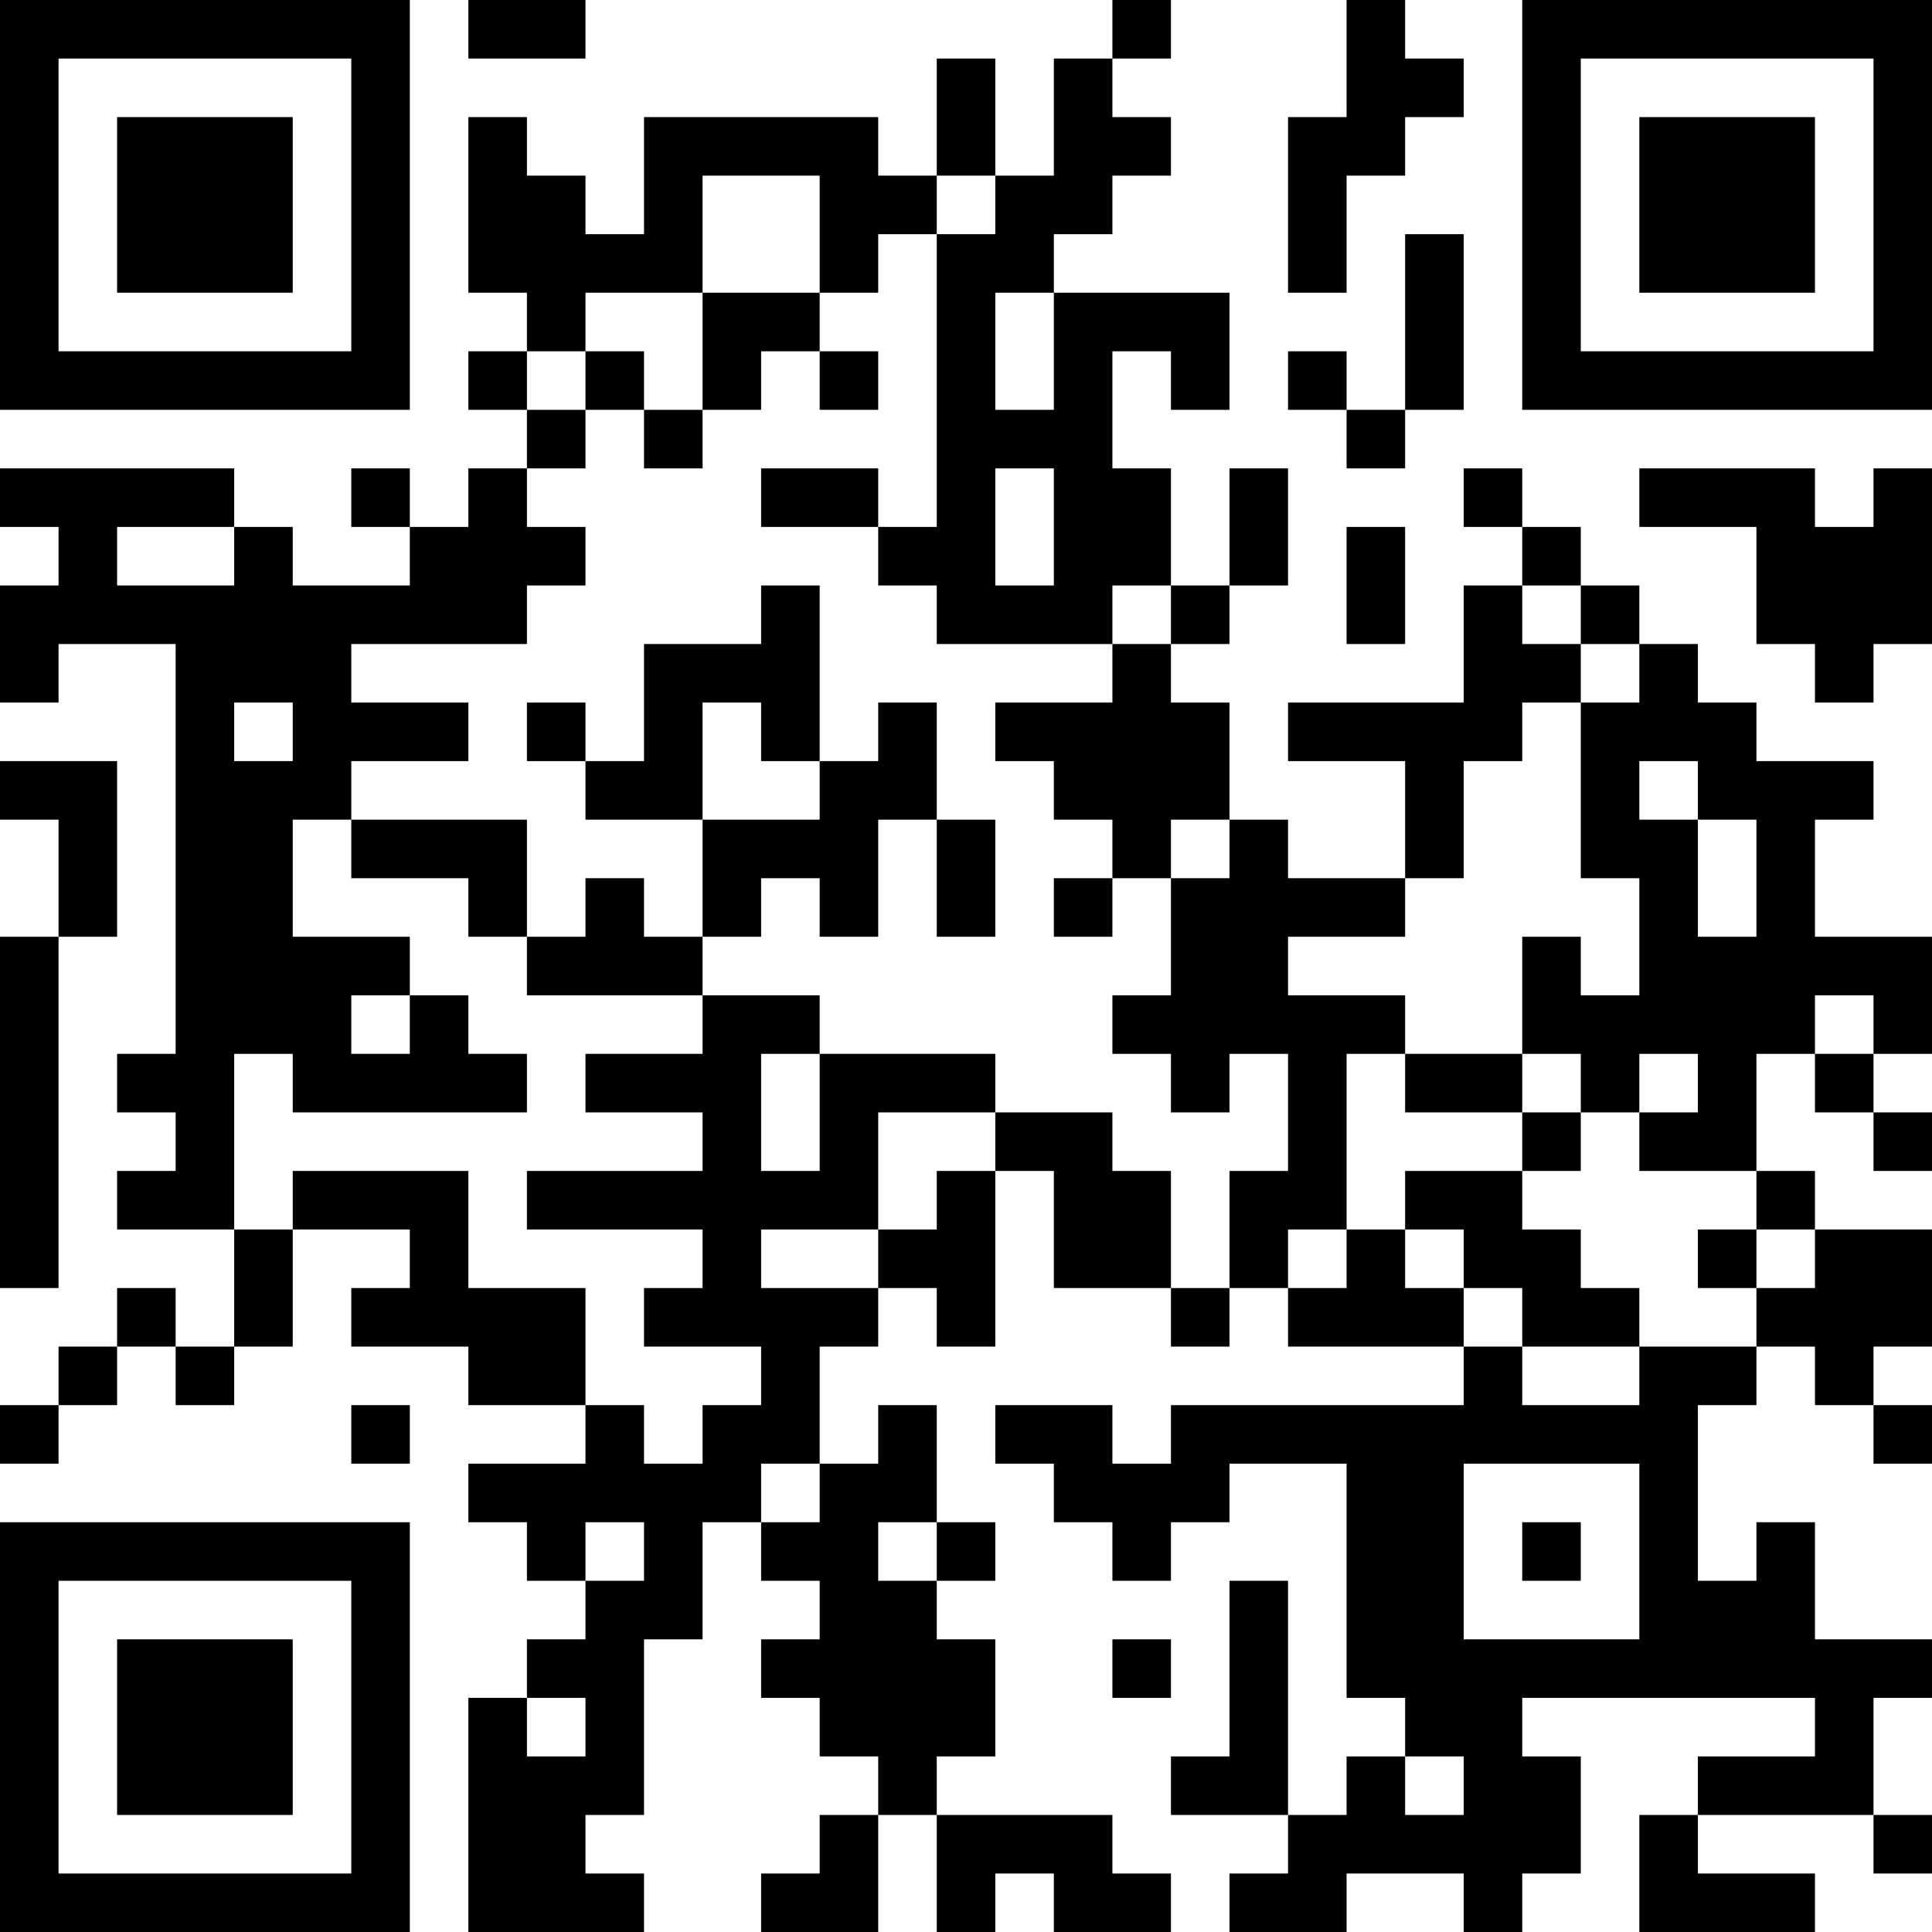 <?xml version="1.0" encoding="UTF-8"?>
<svg xmlns="http://www.w3.org/2000/svg" version="1.1" width="250" height="250" viewBox="0 0 250 250"><rect x="0" y="0" width="250" height="250" fill="#ffffff"/><g transform="scale(7.576)"><g transform="translate(0,0)"><path fill-rule="evenodd" d="M8 0L8 1L10 1L10 0ZM19 0L19 1L18 1L18 3L17 3L17 1L16 1L16 3L15 3L15 2L11 2L11 4L10 4L10 3L9 3L9 2L8 2L8 5L9 5L9 6L8 6L8 7L9 7L9 8L8 8L8 9L7 9L7 8L6 8L6 9L7 9L7 10L5 10L5 9L4 9L4 8L0 8L0 9L1 9L1 10L0 10L0 12L1 12L1 11L3 11L3 18L2 18L2 19L3 19L3 20L2 20L2 21L4 21L4 23L3 23L3 22L2 22L2 23L1 23L1 24L0 24L0 25L1 25L1 24L2 24L2 23L3 23L3 24L4 24L4 23L5 23L5 21L7 21L7 22L6 22L6 23L8 23L8 24L10 24L10 25L8 25L8 26L9 26L9 27L10 27L10 28L9 28L9 29L8 29L8 33L11 33L11 32L10 32L10 31L11 31L11 28L12 28L12 26L13 26L13 27L14 27L14 28L13 28L13 29L14 29L14 30L15 30L15 31L14 31L14 32L13 32L13 33L15 33L15 31L16 31L16 33L17 33L17 32L18 32L18 33L20 33L20 32L19 32L19 31L16 31L16 30L17 30L17 28L16 28L16 27L17 27L17 26L16 26L16 24L15 24L15 25L14 25L14 23L15 23L15 22L16 22L16 23L17 23L17 20L18 20L18 22L20 22L20 23L21 23L21 22L22 22L22 23L25 23L25 24L20 24L20 25L19 25L19 24L17 24L17 25L18 25L18 26L19 26L19 27L20 27L20 26L21 26L21 25L23 25L23 29L24 29L24 30L23 30L23 31L22 31L22 27L21 27L21 30L20 30L20 31L22 31L22 32L21 32L21 33L23 33L23 32L25 32L25 33L26 33L26 32L27 32L27 30L26 30L26 29L31 29L31 30L29 30L29 31L28 31L28 33L31 33L31 32L29 32L29 31L32 31L32 32L33 32L33 31L32 31L32 29L33 29L33 28L31 28L31 26L30 26L30 27L29 27L29 24L30 24L30 23L31 23L31 24L32 24L32 25L33 25L33 24L32 24L32 23L33 23L33 21L31 21L31 20L30 20L30 18L31 18L31 19L32 19L32 20L33 20L33 19L32 19L32 18L33 18L33 16L31 16L31 14L32 14L32 13L30 13L30 12L29 12L29 11L28 11L28 10L27 10L27 9L26 9L26 8L25 8L25 9L26 9L26 10L25 10L25 12L22 12L22 13L24 13L24 15L22 15L22 14L21 14L21 12L20 12L20 11L21 11L21 10L22 10L22 8L21 8L21 10L20 10L20 8L19 8L19 6L20 6L20 7L21 7L21 5L18 5L18 4L19 4L19 3L20 3L20 2L19 2L19 1L20 1L20 0ZM23 0L23 2L22 2L22 5L23 5L23 3L24 3L24 2L25 2L25 1L24 1L24 0ZM12 3L12 5L10 5L10 6L9 6L9 7L10 7L10 8L9 8L9 9L10 9L10 10L9 10L9 11L6 11L6 12L8 12L8 13L6 13L6 14L5 14L5 16L7 16L7 17L6 17L6 18L7 18L7 17L8 17L8 18L9 18L9 19L5 19L5 18L4 18L4 21L5 21L5 20L8 20L8 22L10 22L10 24L11 24L11 25L12 25L12 24L13 24L13 23L11 23L11 22L12 22L12 21L9 21L9 20L12 20L12 19L10 19L10 18L12 18L12 17L14 17L14 18L13 18L13 20L14 20L14 18L17 18L17 19L15 19L15 21L13 21L13 22L15 22L15 21L16 21L16 20L17 20L17 19L19 19L19 20L20 20L20 22L21 22L21 20L22 20L22 18L21 18L21 19L20 19L20 18L19 18L19 17L20 17L20 15L21 15L21 14L20 14L20 15L19 15L19 14L18 14L18 13L17 13L17 12L19 12L19 11L20 11L20 10L19 10L19 11L16 11L16 10L15 10L15 9L16 9L16 4L17 4L17 3L16 3L16 4L15 4L15 5L14 5L14 3ZM24 4L24 7L23 7L23 6L22 6L22 7L23 7L23 8L24 8L24 7L25 7L25 4ZM12 5L12 7L11 7L11 6L10 6L10 7L11 7L11 8L12 8L12 7L13 7L13 6L14 6L14 7L15 7L15 6L14 6L14 5ZM17 5L17 7L18 7L18 5ZM13 8L13 9L15 9L15 8ZM17 8L17 10L18 10L18 8ZM28 8L28 9L30 9L30 11L31 11L31 12L32 12L32 11L33 11L33 8L32 8L32 9L31 9L31 8ZM2 9L2 10L4 10L4 9ZM23 9L23 11L24 11L24 9ZM13 10L13 11L11 11L11 13L10 13L10 12L9 12L9 13L10 13L10 14L12 14L12 16L11 16L11 15L10 15L10 16L9 16L9 14L6 14L6 15L8 15L8 16L9 16L9 17L12 17L12 16L13 16L13 15L14 15L14 16L15 16L15 14L16 14L16 16L17 16L17 14L16 14L16 12L15 12L15 13L14 13L14 10ZM26 10L26 11L27 11L27 12L26 12L26 13L25 13L25 15L24 15L24 16L22 16L22 17L24 17L24 18L23 18L23 21L22 21L22 22L23 22L23 21L24 21L24 22L25 22L25 23L26 23L26 24L28 24L28 23L30 23L30 22L31 22L31 21L30 21L30 20L28 20L28 19L29 19L29 18L28 18L28 19L27 19L27 18L26 18L26 16L27 16L27 17L28 17L28 15L27 15L27 12L28 12L28 11L27 11L27 10ZM4 12L4 13L5 13L5 12ZM12 12L12 14L14 14L14 13L13 13L13 12ZM0 13L0 14L1 14L1 16L0 16L0 22L1 22L1 16L2 16L2 13ZM28 13L28 14L29 14L29 16L30 16L30 14L29 14L29 13ZM18 15L18 16L19 16L19 15ZM31 17L31 18L32 18L32 17ZM24 18L24 19L26 19L26 20L24 20L24 21L25 21L25 22L26 22L26 23L28 23L28 22L27 22L27 21L26 21L26 20L27 20L27 19L26 19L26 18ZM29 21L29 22L30 22L30 21ZM6 24L6 25L7 25L7 24ZM13 25L13 26L14 26L14 25ZM25 25L25 28L28 28L28 25ZM10 26L10 27L11 27L11 26ZM15 26L15 27L16 27L16 26ZM26 26L26 27L27 27L27 26ZM19 28L19 29L20 29L20 28ZM9 29L9 30L10 30L10 29ZM24 30L24 31L25 31L25 30ZM0 0L0 7L7 7L7 0ZM1 1L1 6L6 6L6 1ZM2 2L2 5L5 5L5 2ZM26 0L26 7L33 7L33 0ZM27 1L27 6L32 6L32 1ZM28 2L28 5L31 5L31 2ZM0 26L0 33L7 33L7 26ZM1 27L1 32L6 32L6 27ZM2 28L2 31L5 31L5 28Z" fill="#000000"/></g></g></svg>
